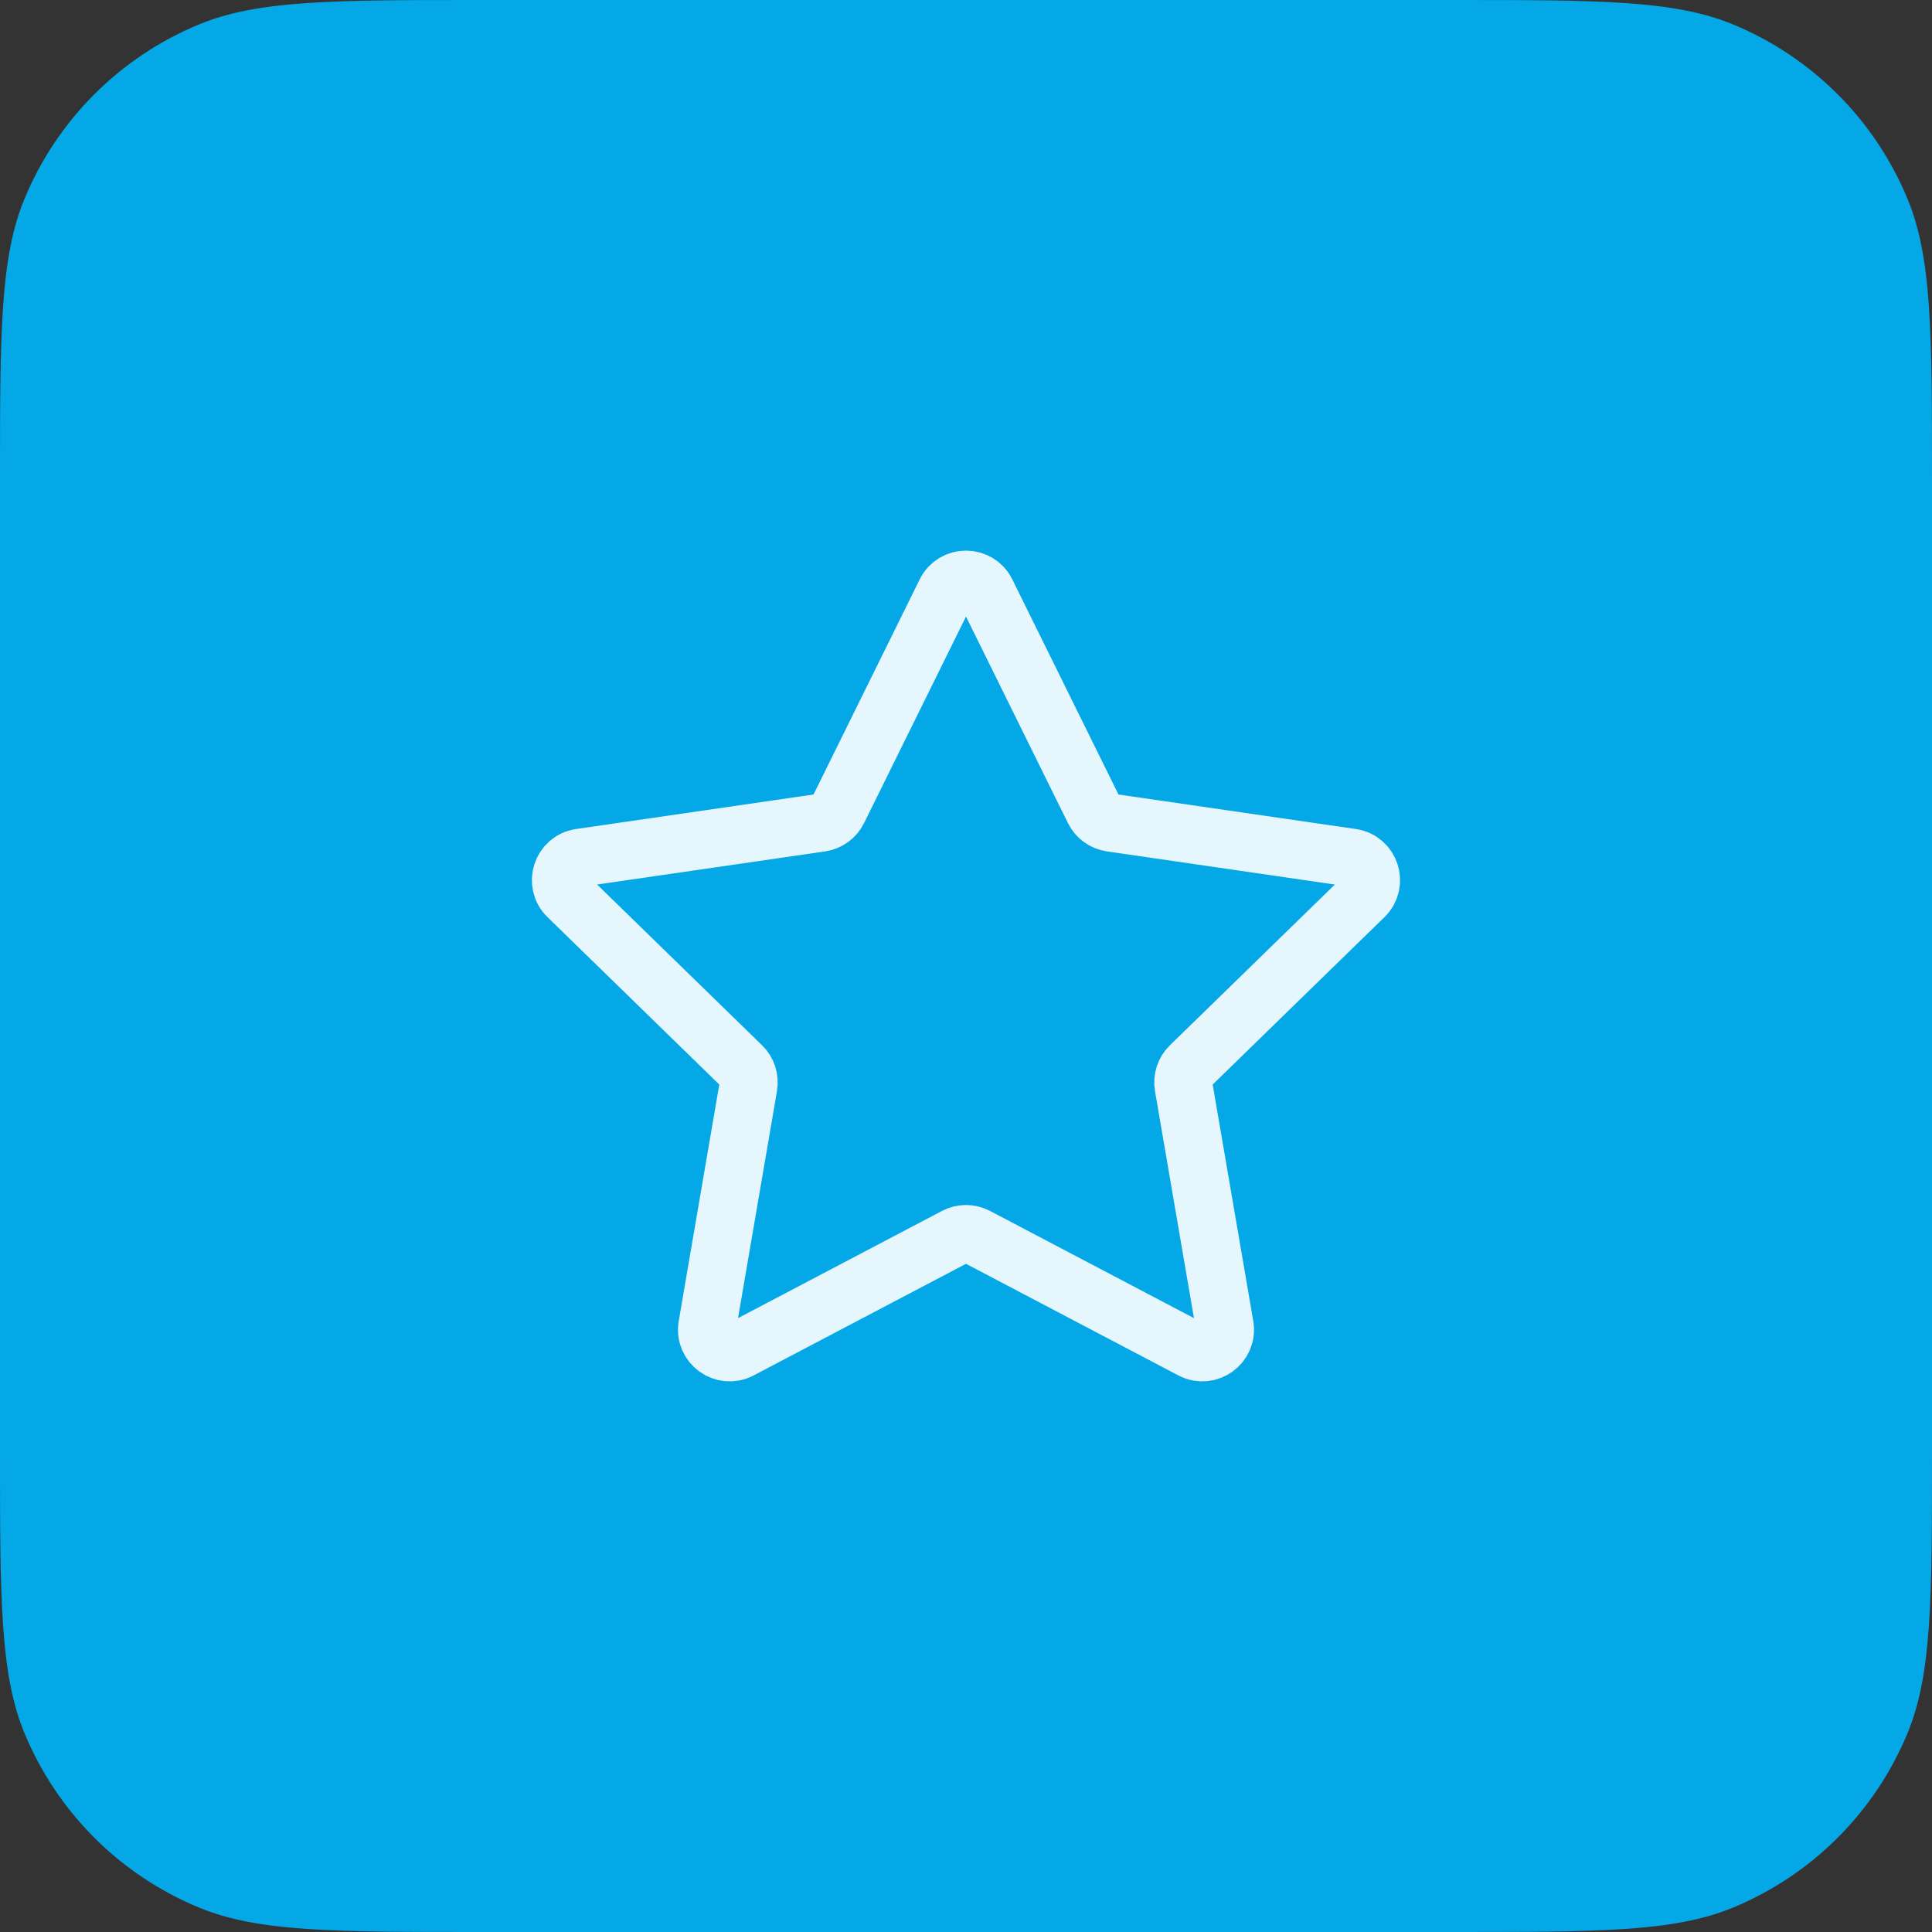 <svg width="48" height="48" viewBox="0 0 48 48" fill="none" xmlns="http://www.w3.org/2000/svg">
<rect x="0" y="0" width="48" height="48" fill="#333333" stroke="none"/>
<path d="M0 12C0 8.272 0 6.409 0.609 4.939C1.421 2.978 2.978 1.421 4.939 0.609C6.409 0 8.272 0 12 0H36C39.727 0 41.591 0 43.062 0.609C45.022 1.421 46.579 2.978 47.391 4.939C48 6.409 48 8.272 48 12V36C48 39.727 48 41.591 47.391 43.062C46.579 45.022 45.022 46.579 43.062 47.391C41.591 48 39.727 48 36 48H12C8.272 48 6.409 48 4.939 47.391C2.978 46.579 1.421 45.022 0.609 43.062C0 41.591 0 39.727 0 36V12Z" fill="#05A8E7"/>
<path d="M23.495 14.714C23.701 14.295 24.298 14.295 24.505 14.714L27.179 20.132C27.261 20.298 27.419 20.413 27.603 20.44L33.582 21.309C34.044 21.376 34.228 21.944 33.894 22.27L29.567 26.487C29.435 26.616 29.374 26.803 29.405 26.985L30.427 32.94C30.506 33.401 30.023 33.751 29.61 33.534L24.262 30.723C24.098 30.636 23.902 30.636 23.738 30.723L18.39 33.534C17.976 33.751 17.494 33.401 17.573 32.94L18.594 26.985C18.625 26.803 18.565 26.616 18.432 26.487L14.105 22.27C13.771 21.944 13.955 21.376 14.417 21.309L20.397 20.44C20.58 20.413 20.739 20.298 20.821 20.132L23.495 14.714Z" stroke="white" stroke-opacity="0.9" stroke-width="1.44" stroke-linecap="round" stroke-linejoin="round"/>
</svg>
